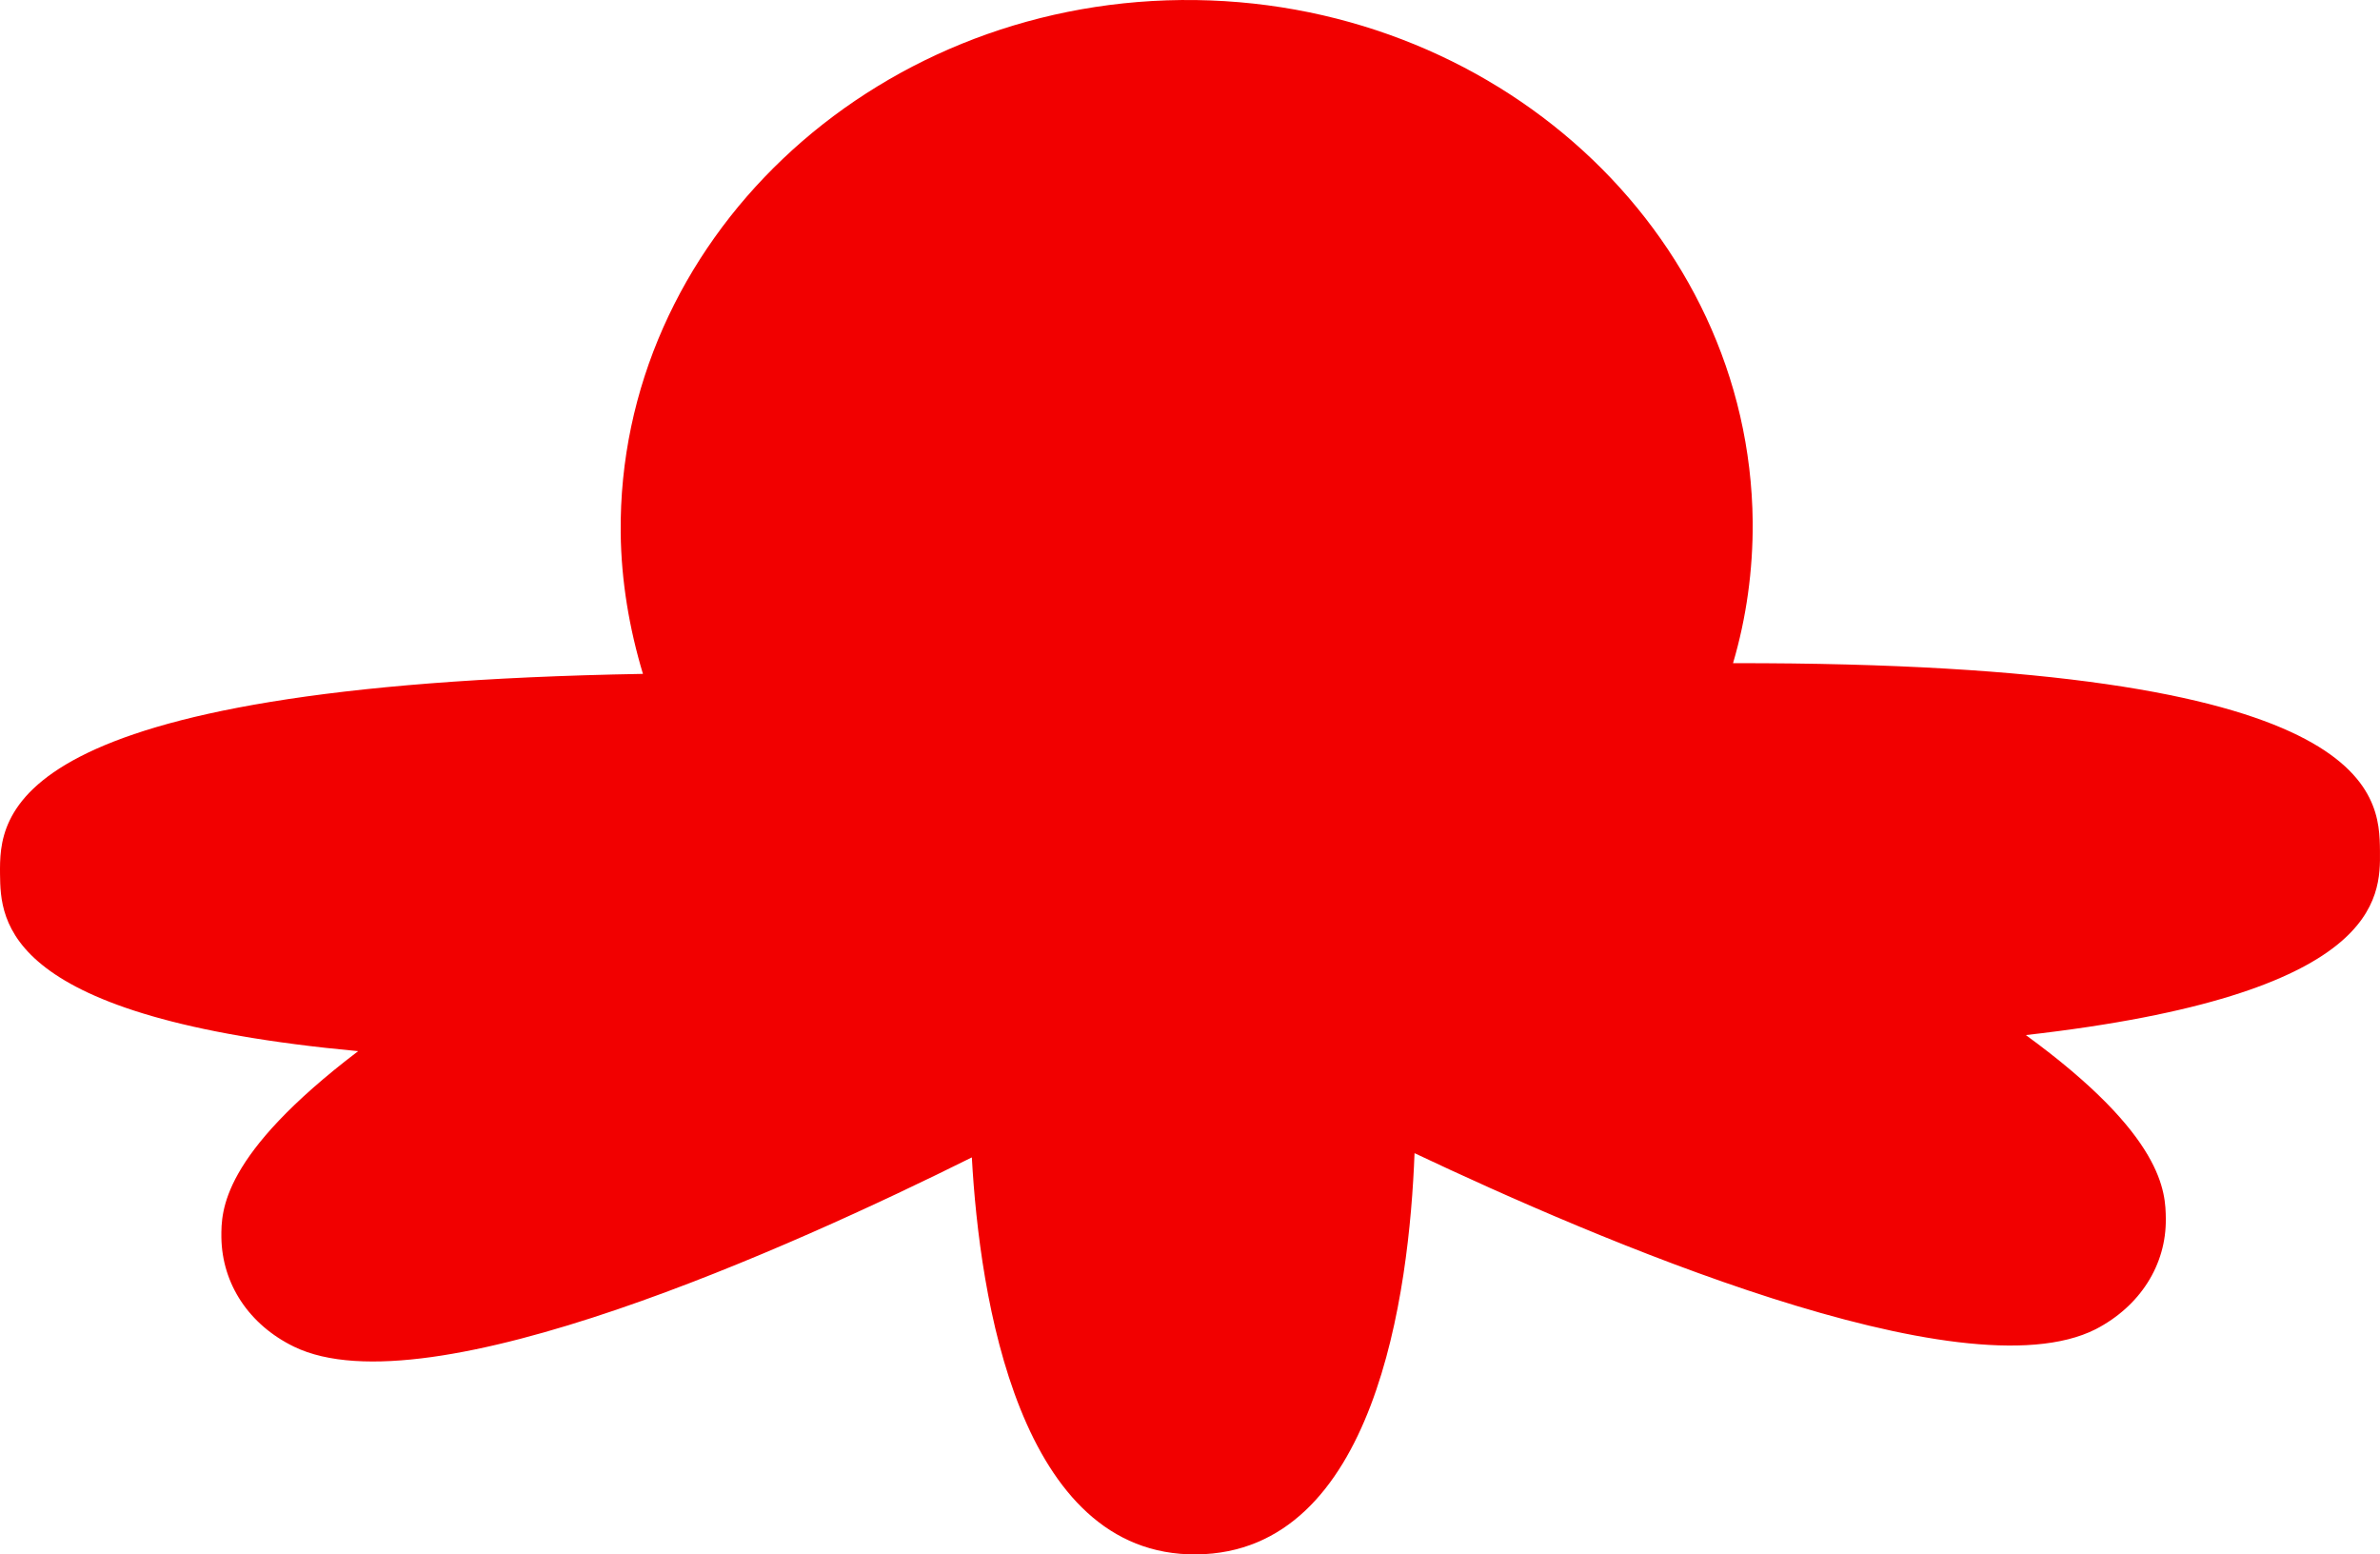 <!-- Generator: Adobe Illustrator 19.2.0, SVG Export Plug-In  -->
<svg version="1.1"
	 xmlns="http://www.w3.org/2000/svg" xmlns:xlink="http://www.w3.org/1999/xlink" xmlns:a="http://ns.adobe.com/AdobeSVGViewerExtensions/3.0/"
	 x="0px" y="0px" width="282.749px" height="184.627px" viewBox="0 0 282.749 184.627"
	 style="enable-background:new 0 0 282.749 184.627;" xml:space="preserve">
<style type="text/css">
	.st0{fill:#F20000;}
</style>
<defs>
</defs>
<path class="st0" d="M282.745,101.103c-0.077-6.794-0.267-22.454-76.857-22.333c1.586-5.374,2.375-11.049,2.336-16.783
	c-0.342-34.532-30.751-62.334-67.878-61.984c-37.019,0.363-66.951,28.779-66.607,63.292c0.065,5.727,1.02,11.34,2.643,16.746
	c-76.513,1.333-76.424,16.987-76.38,23.774c0.07,5.565,0.274,17.121,42.546,21.038c-16.249,12.358-16.269,18.96-16.249,22.106
	c0.075,5.552,3.291,10.397,8.627,12.995c15.943,7.749,59.449-11.995,80.53-22.482c0.918,16.573,5.553,47.358,26.679,47.154
	c21.266-0.21,25.289-31.052,25.914-47.657c21.253,10.053,65.065,28.951,80.925,20.909c5.248-2.718,8.398-7.621,8.328-13.135
	c-0.038-3.095-0.141-9.786-16.63-21.801C282.847,118.173,282.802,106.655,282.745,101.103"/>
</svg>